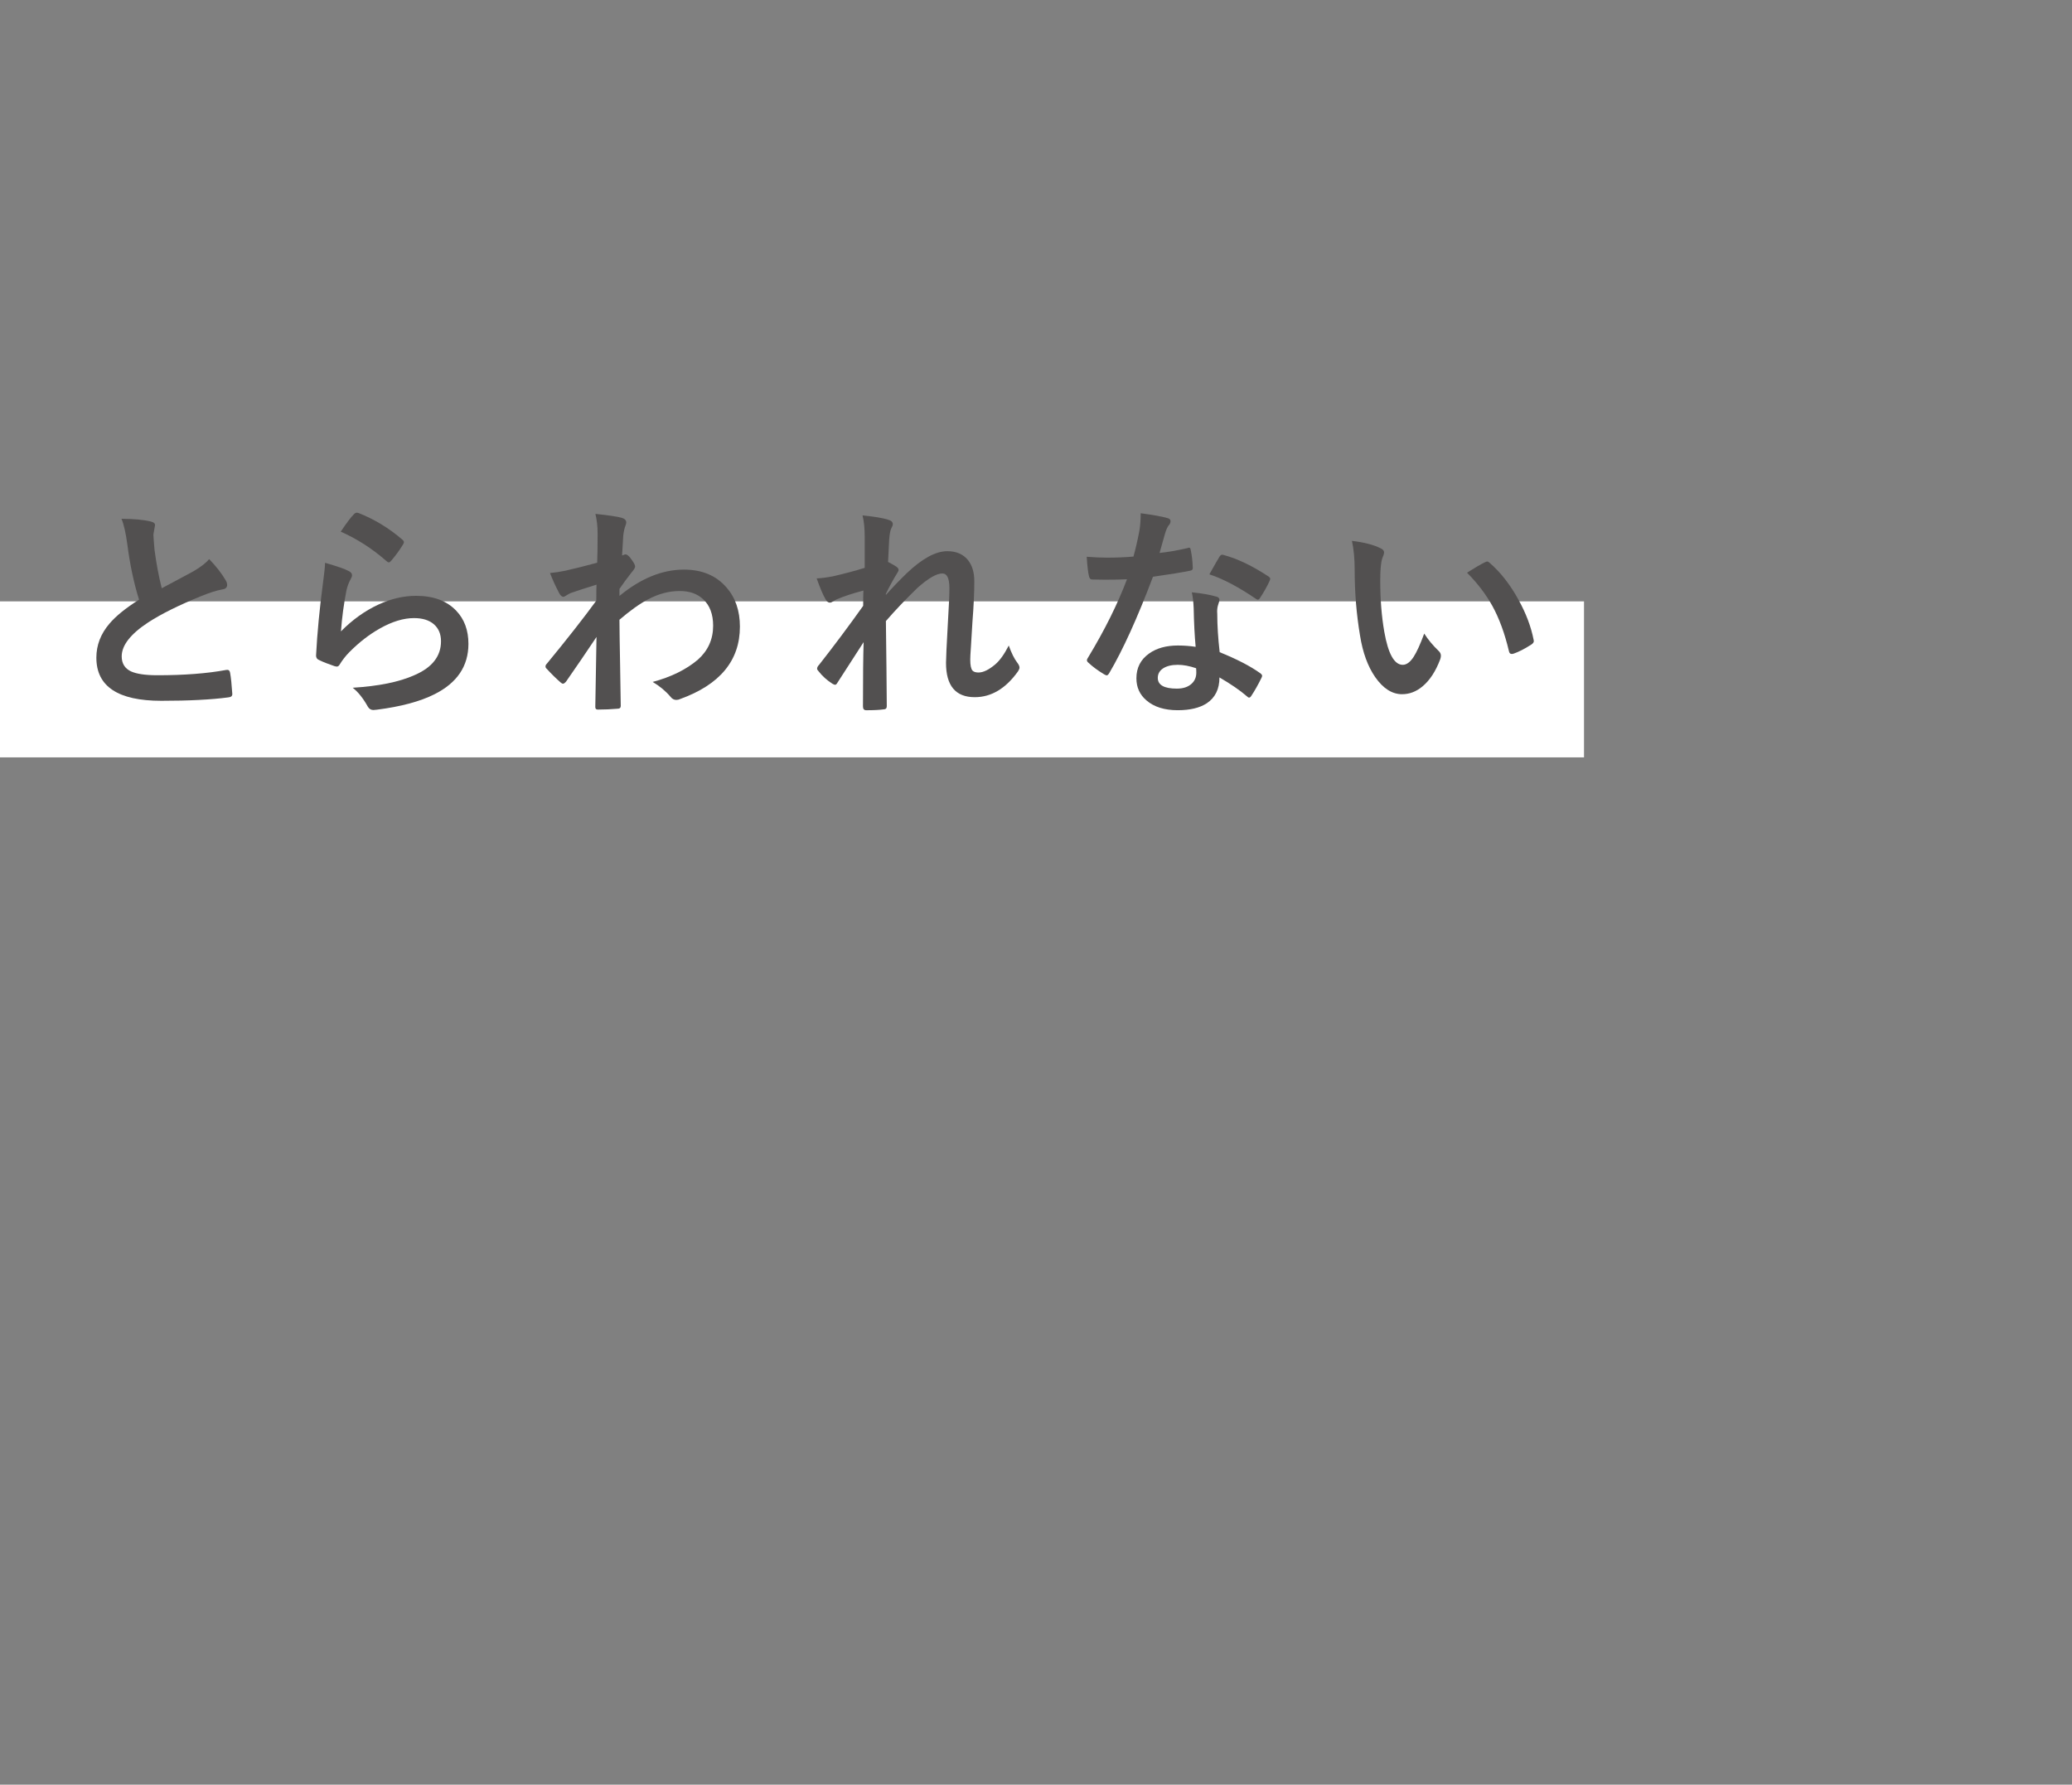 <?xml version="1.0" encoding="utf-8"?>
<!-- Generator: Adobe Illustrator 26.1.0, SVG Export Plug-In . SVG Version: 6.00 Build 0)  -->
<svg version="1.1" id="_レイヤー_1" xmlns="http://www.w3.org/2000/svg" xmlns:xlink="http://www.w3.org/1999/xlink" x="0px"
	 y="0px" width="332px" height="286px" viewBox="0 0 332 286" style="enable-background:new 0 0 332 286;" xml:space="preserve">
<rect x="0" y="0" width="332" height="286" fill="#808080" stroke="none"/>
<style type="text/css">
	.st0{fill:#FFFFFF;}
	.st1{fill:none;}
	.st2{fill:#525050;}
</style>
<rect y="96.37" class="st0" width="253.809" height="25"/>
<rect class="st1" width="332" height="286"/>
<g>
	<path class="st2" d="M19.465,83.143c1.969,0,3.545,0.146,4.729,0.439c0.434,0.105,0.65,0.293,0.65,0.562l-0.264,1.512
		c0,0.234,0.059,1.043,0.176,2.426c0.281,2.156,0.668,4.219,1.16,6.188c0.715-0.387,1.594-0.855,2.637-1.406
		c1.195-0.645,2.021-1.09,2.479-1.336c1.16-0.68,1.986-1.324,2.479-1.934c1.113,1.148,1.992,2.273,2.637,3.375
		c0.164,0.258,0.246,0.51,0.246,0.756c0,0.41-0.24,0.65-0.721,0.721c-0.902,0.152-2.057,0.516-3.463,1.09
		c-3.539,1.441-6.357,2.842-8.455,4.201c-2.836,1.863-4.254,3.68-4.254,5.449c0,1.137,0.498,1.939,1.494,2.408
		c0.902,0.41,2.314,0.615,4.236,0.615c4.277,0,7.939-0.281,10.986-0.844c0.094-0.012,0.17-0.018,0.229-0.018
		c0.223,0,0.363,0.152,0.422,0.457c0.141,0.773,0.258,1.893,0.352,3.357c0.035,0.363-0.182,0.562-0.65,0.598
		c-2.73,0.363-6.305,0.545-10.723,0.545c-6.938,0-10.406-2.303-10.406-6.908c0-2.004,0.697-3.82,2.092-5.449
		c1.031-1.219,2.613-2.502,4.746-3.85c-0.832-2.672-1.453-5.596-1.863-8.771C20.157,85.405,19.84,84.01,19.465,83.143z"/>
	<path class="st2" d="M52.083,90.192c1.934,0.551,3.182,0.984,3.744,1.301c0.387,0.176,0.58,0.404,0.58,0.686
		c0,0.164-0.059,0.346-0.176,0.545c-0.34,0.609-0.58,1.242-0.721,1.898c-0.422,2.156-0.715,4.342-0.879,6.557
		c1.852-1.875,3.861-3.311,6.029-4.307c2.016-0.926,4.02-1.389,6.012-1.389c2.777,0,4.922,0.797,6.434,2.391
		c1.301,1.359,1.951,3.129,1.951,5.309c0,3.562-1.811,6.252-5.432,8.068c-2.297,1.16-5.373,1.986-9.229,2.479
		c-0.246,0.035-0.434,0.053-0.562,0.053c-0.375,0-0.668-0.17-0.879-0.51c-0.762-1.371-1.576-2.391-2.443-3.059
		c4.184-0.258,7.482-0.932,9.896-2.021c2.836-1.219,4.254-3.029,4.254-5.432c0-1.148-0.381-2.057-1.143-2.725
		c-0.762-0.656-1.822-0.984-3.182-0.984c-1.676,0-3.492,0.551-5.449,1.652c-1.699,0.949-3.34,2.221-4.922,3.814
		c-0.598,0.609-1.113,1.271-1.547,1.986c-0.129,0.211-0.275,0.316-0.439,0.316c-0.082,0-0.211-0.023-0.387-0.07
		c-1.008-0.34-1.822-0.662-2.443-0.967c-0.34-0.129-0.51-0.369-0.51-0.721c0.188-3.621,0.557-7.494,1.107-11.619
		C51.972,91.815,52.083,90.731,52.083,90.192z M54.597,85.2c0.914-1.371,1.623-2.309,2.127-2.812
		c0.152-0.152,0.305-0.229,0.457-0.229c0.07,0,0.146,0.012,0.229,0.035c2.566,1.008,4.922,2.438,7.066,4.289
		c0.164,0.141,0.246,0.275,0.246,0.404c0,0.082-0.059,0.223-0.176,0.422c-0.539,0.879-1.154,1.723-1.846,2.531
		c-0.152,0.188-0.281,0.281-0.387,0.281c-0.129,0-0.275-0.082-0.439-0.246C59.625,87.907,57.199,86.348,54.597,85.2z"/>
	<path class="st2" d="M95.406,82.352c2.109,0.223,3.498,0.428,4.166,0.615c0.516,0.141,0.773,0.393,0.773,0.756
		c0,0.129-0.041,0.299-0.123,0.51c-0.152,0.375-0.27,0.891-0.352,1.547c-0.012,0.246-0.041,0.732-0.088,1.459
		c-0.035,0.645-0.07,1.236-0.105,1.775l0.299-0.105c0.094-0.047,0.176-0.07,0.246-0.07c0.27,0,0.592,0.275,0.967,0.826
		c0.387,0.516,0.58,0.891,0.58,1.125c0,0.199-0.205,0.533-0.615,1.002c-0.715,0.914-1.348,1.775-1.898,2.584V95.5
		c3.41-2.812,6.855-4.219,10.336-4.219c2.895,0,5.168,0.955,6.82,2.865c1.43,1.641,2.145,3.732,2.145,6.275
		c0,5.426-3.193,9.293-9.58,11.602c-0.188,0.094-0.393,0.141-0.615,0.141c-0.363,0-0.674-0.17-0.932-0.51
		c-0.762-0.902-1.711-1.693-2.848-2.373c2.965-0.797,5.379-1.986,7.242-3.568c1.629-1.453,2.443-3.264,2.443-5.432
		c0-1.84-0.527-3.252-1.582-4.236c-0.938-0.891-2.197-1.336-3.779-1.336c-1.688,0-3.375,0.445-5.062,1.336
		c-1.336,0.703-2.865,1.793-4.588,3.27c0.012,1.828,0.047,4.248,0.105,7.26c0.059,3.293,0.094,5.479,0.105,6.557
		c0,0.293-0.158,0.439-0.475,0.439c-1.055,0.094-2.121,0.141-3.199,0.141c-0.27,0-0.404-0.129-0.404-0.387c0-0.035,0-0.076,0-0.123
		c0.035-2.766,0.1-6.475,0.193-11.127c-1.629,2.438-3.252,4.816-4.869,7.137c-0.199,0.234-0.363,0.352-0.492,0.352
		c-0.117,0-0.252-0.07-0.404-0.211c-0.762-0.668-1.494-1.389-2.197-2.162c-0.141-0.105-0.211-0.24-0.211-0.404
		c0-0.141,0.07-0.281,0.211-0.422c3.223-3.914,5.865-7.283,7.928-10.107c0-1.254,0.012-2.109,0.035-2.566
		c-2.062,0.645-3.434,1.09-4.113,1.336c-0.199,0.082-0.457,0.223-0.773,0.422c-0.199,0.129-0.334,0.193-0.404,0.193
		c-0.27,0-0.51-0.217-0.721-0.65c-0.574-1.09-1.055-2.145-1.441-3.164c0.785-0.07,1.6-0.193,2.443-0.369
		c1.559-0.352,3.264-0.779,5.115-1.283c0.047-1.031,0.07-2.596,0.07-4.693C95.758,84.391,95.641,83.348,95.406,82.352z"/>
	<path class="st2" d="M138.202,82.598c1.91,0.188,3.275,0.416,4.096,0.686c0.504,0.129,0.756,0.369,0.756,0.721
		c0,0.164-0.082,0.393-0.246,0.686c-0.152,0.281-0.264,0.873-0.334,1.775c-0.047,0.914-0.105,2.109-0.176,3.586
		c0.551,0.281,1.008,0.545,1.371,0.791c0.211,0.152,0.316,0.322,0.316,0.51c0,0.105-0.059,0.24-0.176,0.404
		c-0.691,1.125-1.312,2.262-1.863,3.41v0.176c1.008-1.137,2.121-2.297,3.34-3.48c2.473-2.355,4.641-3.533,6.504-3.533
		c1.441,0,2.549,0.48,3.322,1.441c0.668,0.844,1.002,1.963,1.002,3.357c0,1.84-0.1,4.02-0.299,6.539
		c-0.047,0.914-0.129,2.262-0.246,4.043c-0.07,0.949-0.105,1.617-0.105,2.004c0,0.902,0.123,1.488,0.369,1.758
		c0.188,0.199,0.51,0.299,0.967,0.299c0.75,0,1.641-0.434,2.672-1.301c0.738-0.633,1.459-1.641,2.162-3.023
		c0.434,1.207,0.879,2.109,1.336,2.707c0.258,0.328,0.387,0.604,0.387,0.826c0,0.164-0.082,0.369-0.246,0.615
		c-1.969,2.754-4.277,4.131-6.926,4.131c-3.07,0-4.605-1.834-4.605-5.502c0-0.738,0.094-2.754,0.281-6.047
		c0.176-2.941,0.264-4.91,0.264-5.906c0-1.582-0.375-2.373-1.125-2.373c-0.938,0-2.279,0.779-4.025,2.338
		c-1.957,1.91-3.633,3.674-5.027,5.291c0,0.855,0.029,3.363,0.088,7.523c0.035,2.637,0.053,4.676,0.053,6.117
		c0,0.34-0.17,0.51-0.51,0.51c-0.621,0.094-1.553,0.141-2.795,0.141c-0.34,0-0.51-0.205-0.51-0.615
		c0-4.699,0.035-8.133,0.105-10.301c-1.172,1.84-2.566,4.002-4.184,6.486c-0.129,0.234-0.258,0.352-0.387,0.352
		c-0.094,0-0.24-0.059-0.439-0.176c-0.855-0.539-1.6-1.213-2.232-2.021c-0.141-0.141-0.211-0.27-0.211-0.387
		c0-0.199,0.105-0.404,0.316-0.615c2.402-3.059,4.758-6.211,7.066-9.457c0-1.055,0.012-1.869,0.035-2.443
		c-1.711,0.445-3.152,0.92-4.324,1.424c-0.07,0.035-0.182,0.1-0.334,0.193c-0.316,0.211-0.551,0.316-0.703,0.316
		c-0.293,0-0.533-0.193-0.721-0.58c-0.352-0.574-0.82-1.676-1.406-3.305c0.68-0.023,1.553-0.135,2.619-0.334
		c1.91-0.445,3.604-0.896,5.08-1.354v-4.904C138.554,84.667,138.437,83.5,138.202,82.598z"/>
	<path class="st2" d="M185.797,88.61c1.219-0.117,2.707-0.375,4.465-0.773c0.117-0.047,0.205-0.07,0.264-0.07
		c0.141,0,0.229,0.117,0.264,0.352c0.188,0.879,0.299,1.852,0.334,2.918c0,0.246-0.146,0.387-0.439,0.422
		c-1.242,0.258-3.223,0.58-5.941,0.967c-2.496,6.609-4.834,11.76-7.014,15.451c-0.141,0.234-0.275,0.352-0.404,0.352
		c-0.082,0-0.223-0.059-0.422-0.176c-1.008-0.609-1.84-1.225-2.496-1.846c-0.164-0.129-0.246-0.258-0.246-0.387
		c0-0.141,0.059-0.287,0.176-0.439c2.66-4.395,4.74-8.578,6.24-12.551c-0.914,0.047-2.115,0.07-3.604,0.07
		c-0.727,0-1.389-0.012-1.986-0.035c-0.27,0-0.439-0.193-0.51-0.58c-0.141-0.574-0.258-1.594-0.352-3.059
		c1.301,0.094,2.414,0.141,3.34,0.141c1.395,0,2.777-0.059,4.148-0.176c0.316-1.113,0.627-2.455,0.932-4.025
		c0.152-0.844,0.229-1.816,0.229-2.918c2.062,0.281,3.463,0.533,4.201,0.756c0.387,0.07,0.58,0.246,0.58,0.527
		c0,0.246-0.105,0.475-0.316,0.686c-0.199,0.27-0.393,0.715-0.58,1.336c-0.059,0.199-0.205,0.721-0.439,1.564
		C186.055,87.725,185.914,88.223,185.797,88.61z M191.58,103.657c-0.164-1.77-0.27-3.832-0.316-6.188
		c-0.035-0.973-0.135-1.822-0.299-2.549c1.629,0.164,2.936,0.393,3.92,0.686c0.34,0.07,0.51,0.258,0.51,0.562
		c0,0.082-0.07,0.334-0.211,0.756c-0.105,0.328-0.158,0.686-0.158,1.072c0,0.082,0.006,0.217,0.018,0.404
		c0,1.84,0.129,3.879,0.387,6.117c2.73,1.102,4.893,2.221,6.486,3.357c0.211,0.152,0.316,0.293,0.316,0.422
		c0,0.082-0.035,0.193-0.105,0.334c-0.539,1.102-1.09,2.074-1.652,2.918c-0.105,0.164-0.217,0.246-0.334,0.246
		c-0.094,0-0.211-0.07-0.352-0.211c-1.078-0.938-2.543-1.945-4.395-3.023c0,1.863-0.68,3.246-2.039,4.148
		c-1.137,0.738-2.684,1.107-4.641,1.107c-2.133,0-3.809-0.527-5.027-1.582c-1.066-0.914-1.6-2.092-1.6-3.533
		c0-1.688,0.68-3.012,2.039-3.973c1.195-0.855,2.736-1.283,4.623-1.283C189.723,103.446,190.666,103.516,191.58,103.657z
		 M191.65,107.084c-1.066-0.363-2.045-0.545-2.936-0.545c-1.008,0-1.805,0.199-2.391,0.598c-0.539,0.375-0.809,0.873-0.809,1.494
		c0,1.148,1.02,1.723,3.059,1.723c1.02,0,1.816-0.27,2.391-0.809c0.48-0.457,0.721-1.037,0.721-1.74
		C191.686,107.465,191.674,107.225,191.65,107.084z M193.777,92.038c0.984-1.746,1.523-2.684,1.617-2.812
		c0.141-0.223,0.287-0.334,0.439-0.334c0.082,0,0.188,0.023,0.316,0.07c2.156,0.586,4.512,1.717,7.066,3.393
		c0.211,0.141,0.316,0.27,0.316,0.387c0,0.129-0.047,0.275-0.141,0.439c-0.375,0.82-0.879,1.711-1.512,2.672
		c-0.105,0.164-0.217,0.246-0.334,0.246c-0.082,0-0.188-0.047-0.316-0.141C198.418,94.047,195.934,92.741,193.777,92.038z"/>
	<path class="st2" d="M216.622,86.676c1.957,0.234,3.48,0.627,4.57,1.178c0.387,0.176,0.58,0.393,0.58,0.65
		c0,0.211-0.1,0.545-0.299,1.002c-0.211,0.656-0.316,1.834-0.316,3.533c0,2.988,0.217,5.725,0.65,8.209
		c0.621,3.527,1.605,5.291,2.953,5.291c0.609,0,1.189-0.422,1.74-1.266c0.492-0.75,1.061-1.998,1.705-3.744
		c0.609,0.961,1.377,1.887,2.303,2.777c0.246,0.223,0.369,0.48,0.369,0.773c0,0.164-0.035,0.352-0.105,0.562
		c-0.727,1.934-1.676,3.387-2.848,4.359c-0.996,0.832-2.086,1.248-3.27,1.248c-1.594,0-3.029-0.914-4.307-2.742
		c-1.184-1.711-1.992-3.926-2.426-6.645c-0.574-3.422-0.861-6.914-0.861-10.477C217.062,89.571,216.915,88,216.622,86.676z
		 M235.062,91.774c1.184-0.75,2.127-1.301,2.83-1.652c0.199-0.094,0.334-0.141,0.404-0.141c0.117,0,0.246,0.07,0.387,0.211
		c1.77,1.535,3.322,3.527,4.658,5.977c1.184,2.145,1.98,4.26,2.391,6.346c0.023,0.082,0.035,0.152,0.035,0.211
		c0,0.211-0.141,0.404-0.422,0.58c-1.055,0.68-1.992,1.16-2.812,1.441c-0.117,0.035-0.223,0.053-0.316,0.053
		c-0.234,0-0.381-0.152-0.439-0.457c-0.668-2.824-1.553-5.238-2.654-7.242C238.091,95.237,236.737,93.461,235.062,91.774z"/>
</g>
</svg>
